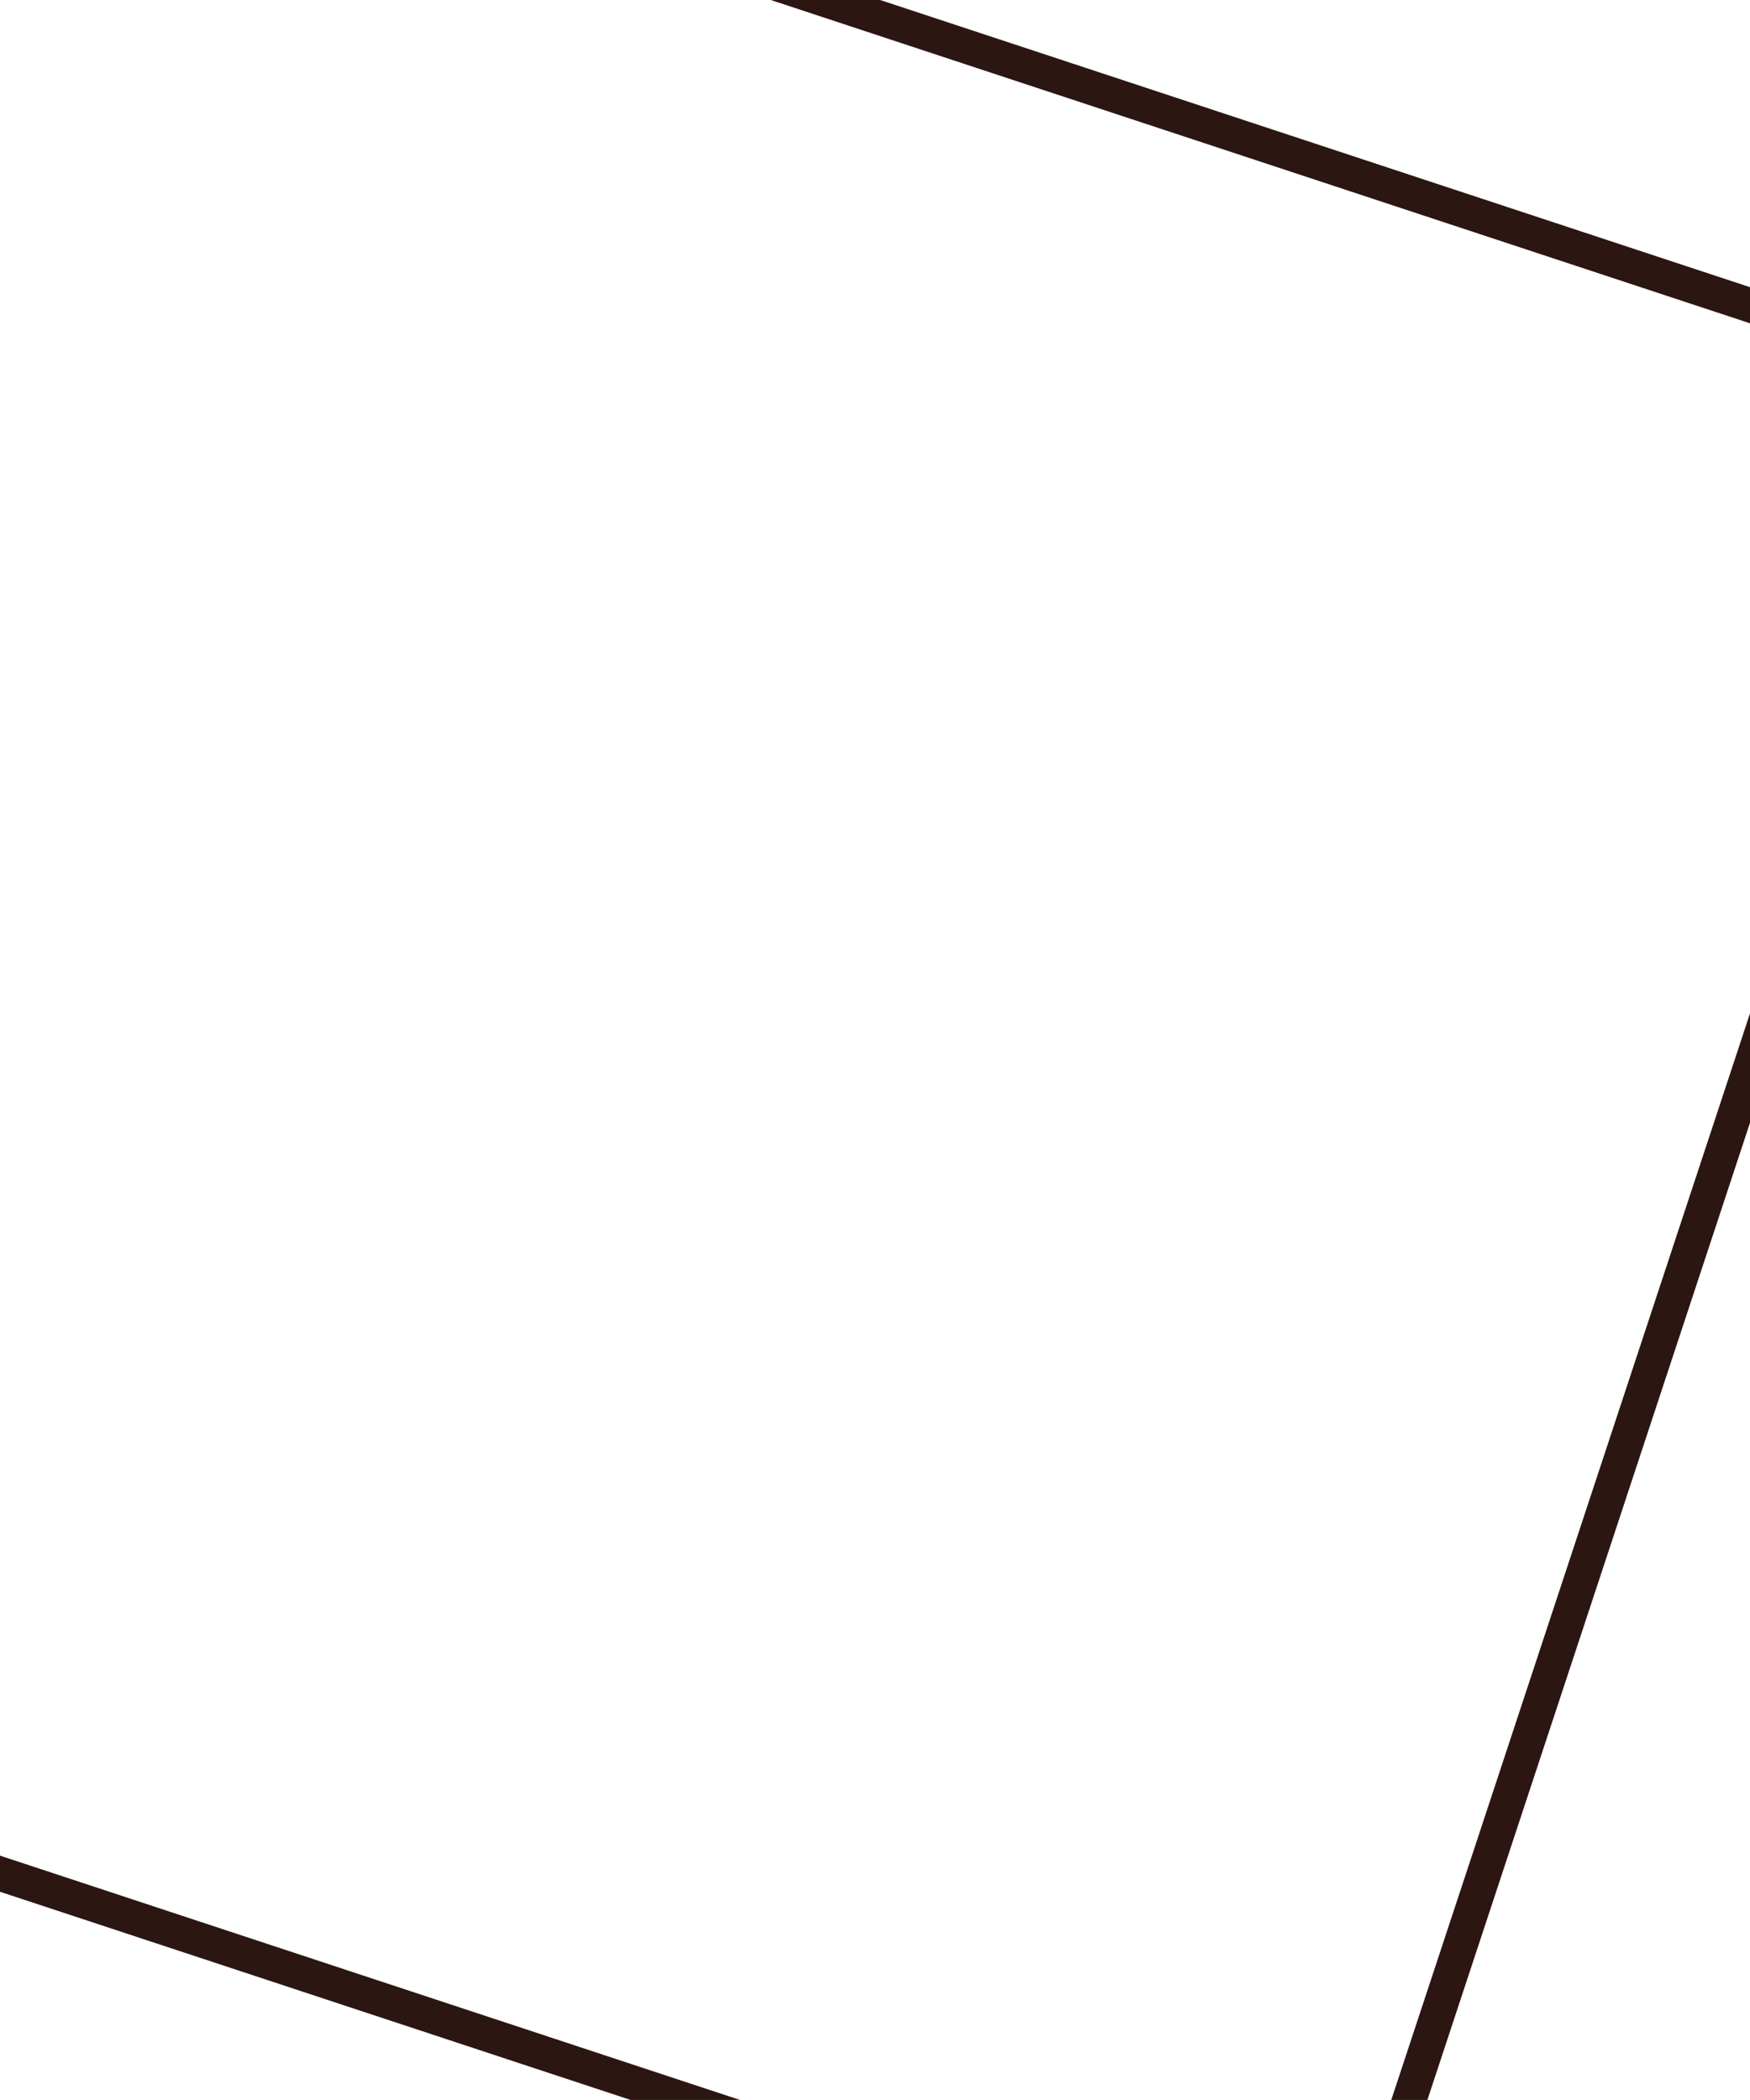 <?xml version="1.0" encoding="iso-8859-1"?>
<!-- Generator: Adobe Illustrator 16.0.0, SVG Export Plug-In . SVG Version: 6.00 Build 0)  -->
<!DOCTYPE svg PUBLIC "-//W3C//DTD SVG 1.1//EN" "http://www.w3.org/Graphics/SVG/1.1/DTD/svg11.dtd">
<svg version="1.1" xmlns="http://www.w3.org/2000/svg" xmlns:xlink="http://www.w3.org/1999/xlink" x="0px" y="0px"
	 width="255.12px" height="306.137px" viewBox="0 0 255.12 306.137" style="enable-background:new 0 0 255.12 306.137;"
	 xml:space="preserve">
<g id="_x30_5FB_x5F_B_x5F_GR_x5F_02">
	<path style="fill:#2B1612;" d="M128.31,0l126.81,41.866v5.266L112.362,0H128.31z M255.12,147.734l-52.297,158.403h5.266
		l47.031-142.454V147.734z M0,270.521v5.266l91.932,30.351h15.947L0,270.521z"/>
</g>
<g id="Layer_1">
</g>
</svg>
